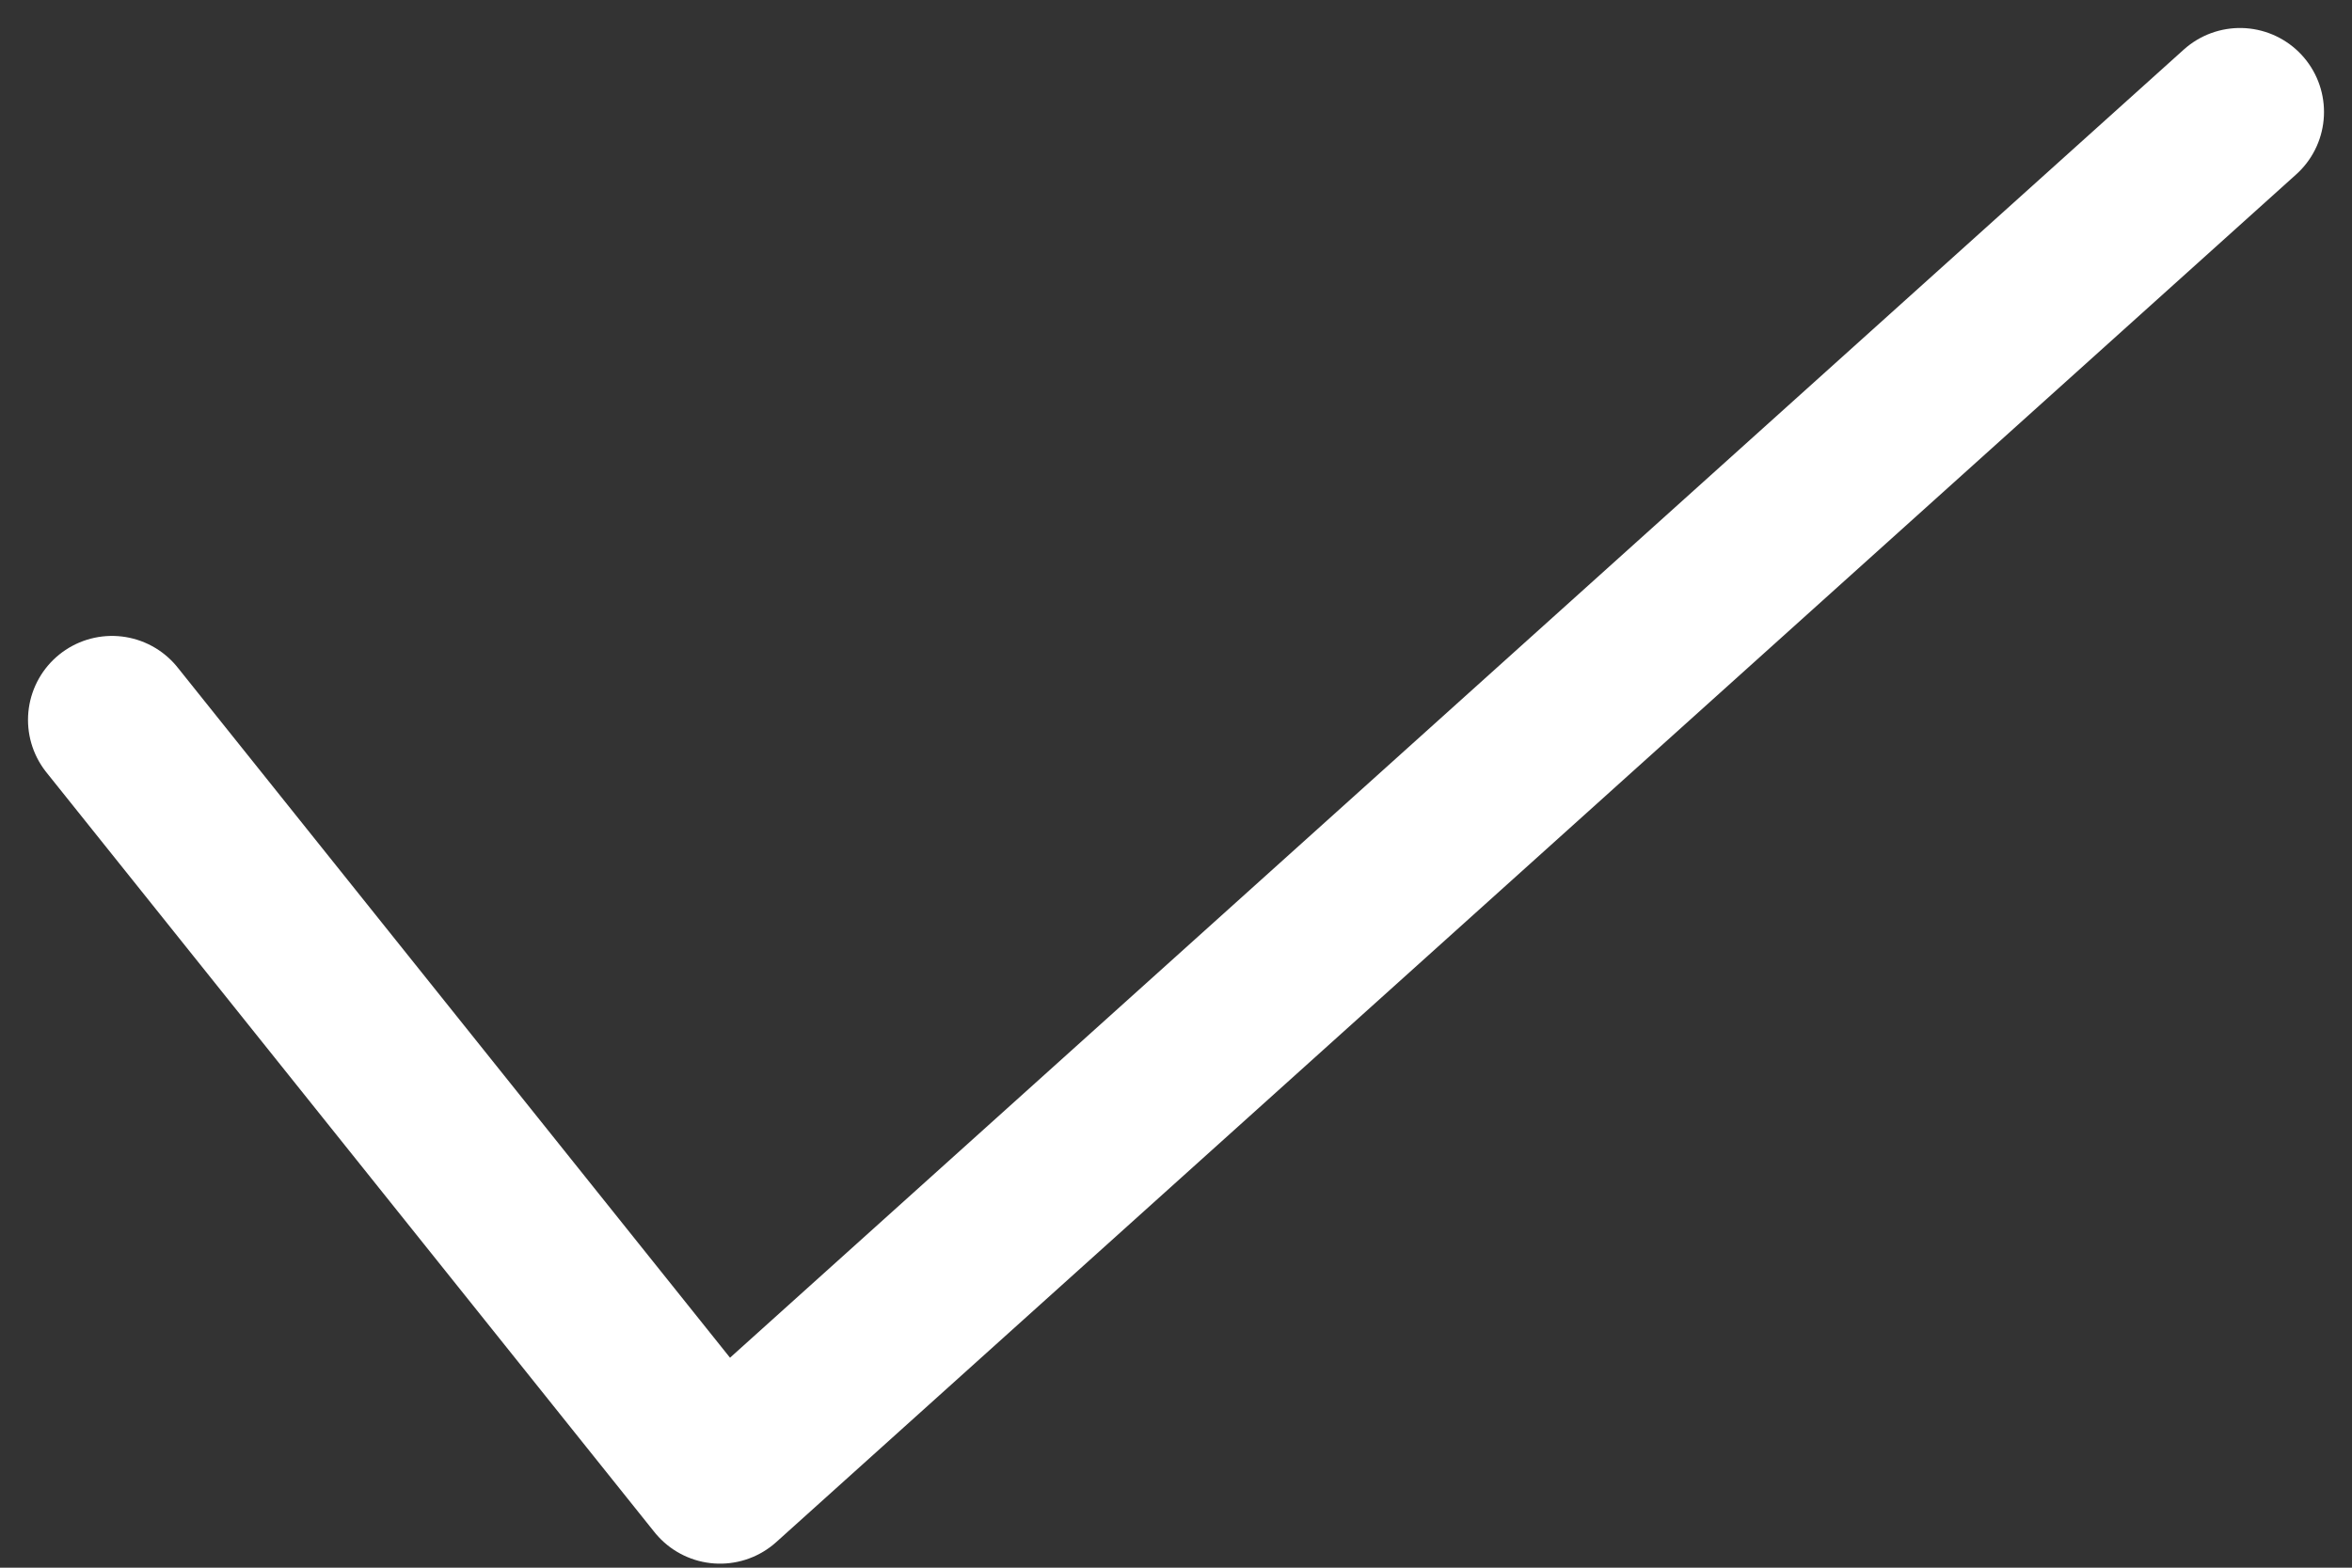 <svg width="21px" height="14px" viewBox="0 0 21 14" version="1.1" xmlns="http://www.w3.org/2000/svg" xmlns:xlink="http://www.w3.org/1999/xlink">
    <rect x="0" y="0" width="21" height="14" fill="#333333" stroke="none"/>
    <g id="Page-1" stroke="none" stroke-width="1" fill="none" fill-rule="evenodd" stroke-linecap="round" stroke-linejoin="round">
        <g id="Images-1" transform="translate(-146, -7946)" stroke="#FFFFFF" stroke-width="1.5">
            <g id="bd-check-2" transform="translate(147, 7947)">
                <polyline points="0 5.429 5.429 12.214 19 -9.50350909e-14"></polyline>
            </g>
        </g>
    </g>
</svg>